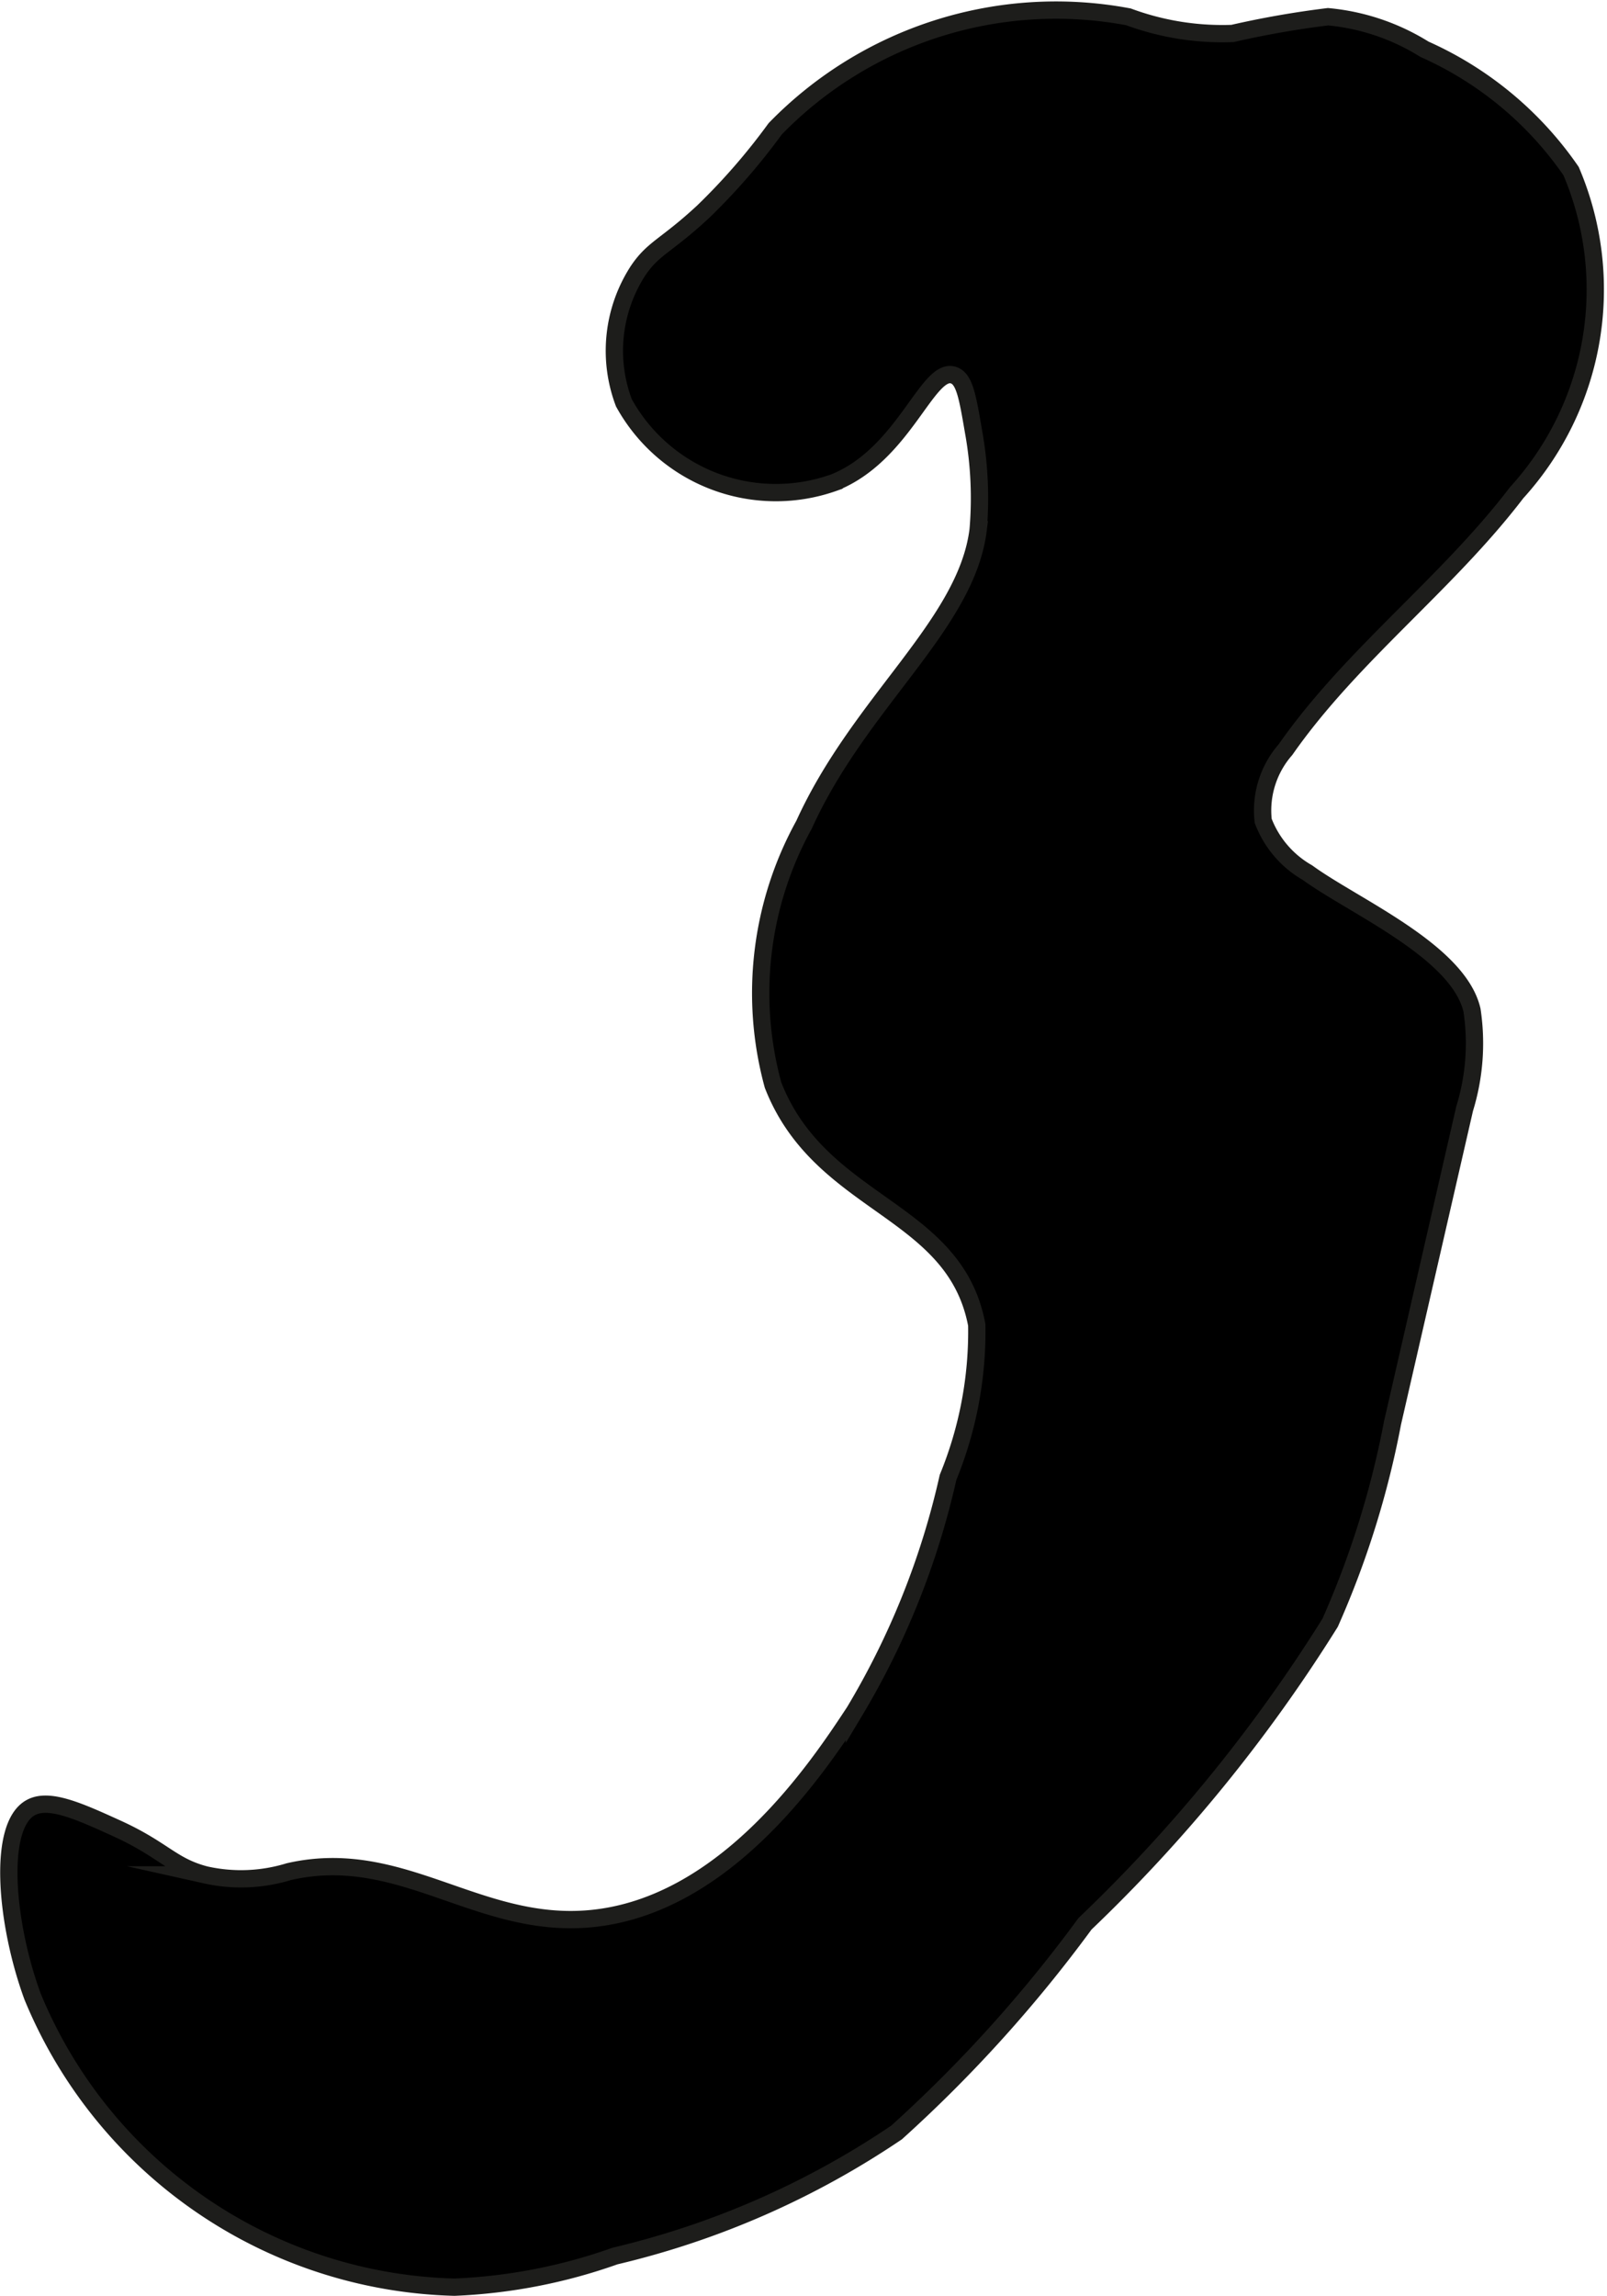<?xml version="1.0" encoding="UTF-8"?>
<svg xmlns="http://www.w3.org/2000/svg"
     version="1.1"
     width="4.914mm"
     height="7.019mm"
     viewBox="0 0 13.928 19.898">
   <defs>
      <style type="text/css">
      .a {
        stroke: #1d1d1b;
        stroke-miterlimit: 10;
        stroke-width: 0.15px;
      }
    </style>
   </defs>
   <path class="a"
         d="M9.781.146a2.347,2.347,0,0,0,.902.144,8.138,8.138,0,0,1,.828-.145,1.908,1.908,0,0,1,.836.282,3.046,3.046,0,0,1,1.271,1.056A2.615,2.615,0,0,1,13.146,4.27c-.607.795-1.432,1.408-2.004,2.227a.8.8,0,0,0-.193.617.871.871,0,0,0,.384.449c.395.289,1.308.679,1.426,1.192a1.921,1.921,0,0,1-.064.854l-.625,2.723a7.891,7.891,0,0,1-.541,1.732,13.447,13.447,0,0,1-2.125,2.609A11.947,11.947,0,0,1,7.771,18.481a7.372,7.372,0,0,1-2.441,1.071,4.726,4.726,0,0,1-1.392.27A4.07,4.07,0,0,1,.281,17.303c-.231-.629-.308-1.477-.016-1.637.159-.088.423.033.751.182.401.183.471.325.765.401a1.413,1.413,0,0,0,.721-.028c.978-.225,1.639.501,2.621.407,1.175-.113,1.97-1.319,2.282-1.793a6.863,6.863,0,0,0,.812-2.031A3.331,3.331,0,0,0,8.466,11.483c-.191-1.019-1.353-1.023-1.766-2.079a3.022,3.022,0,0,1,.269-2.257c.484-1.067,1.407-1.732,1.509-2.556a3.243,3.243,0,0,0-.04-.85c-.052-.304-.078-.457-.172-.489-.226-.078-.427.687-1.037.93a1.504,1.504,0,0,1-1.822-.691,1.275,1.275,0,0,1,.121-1.142c.134-.201.244-.215.566-.514a5.499,5.499,0,0,0,.625-.719A3.395,3.395,0,0,1,9.781.146Z"/>
</svg>
